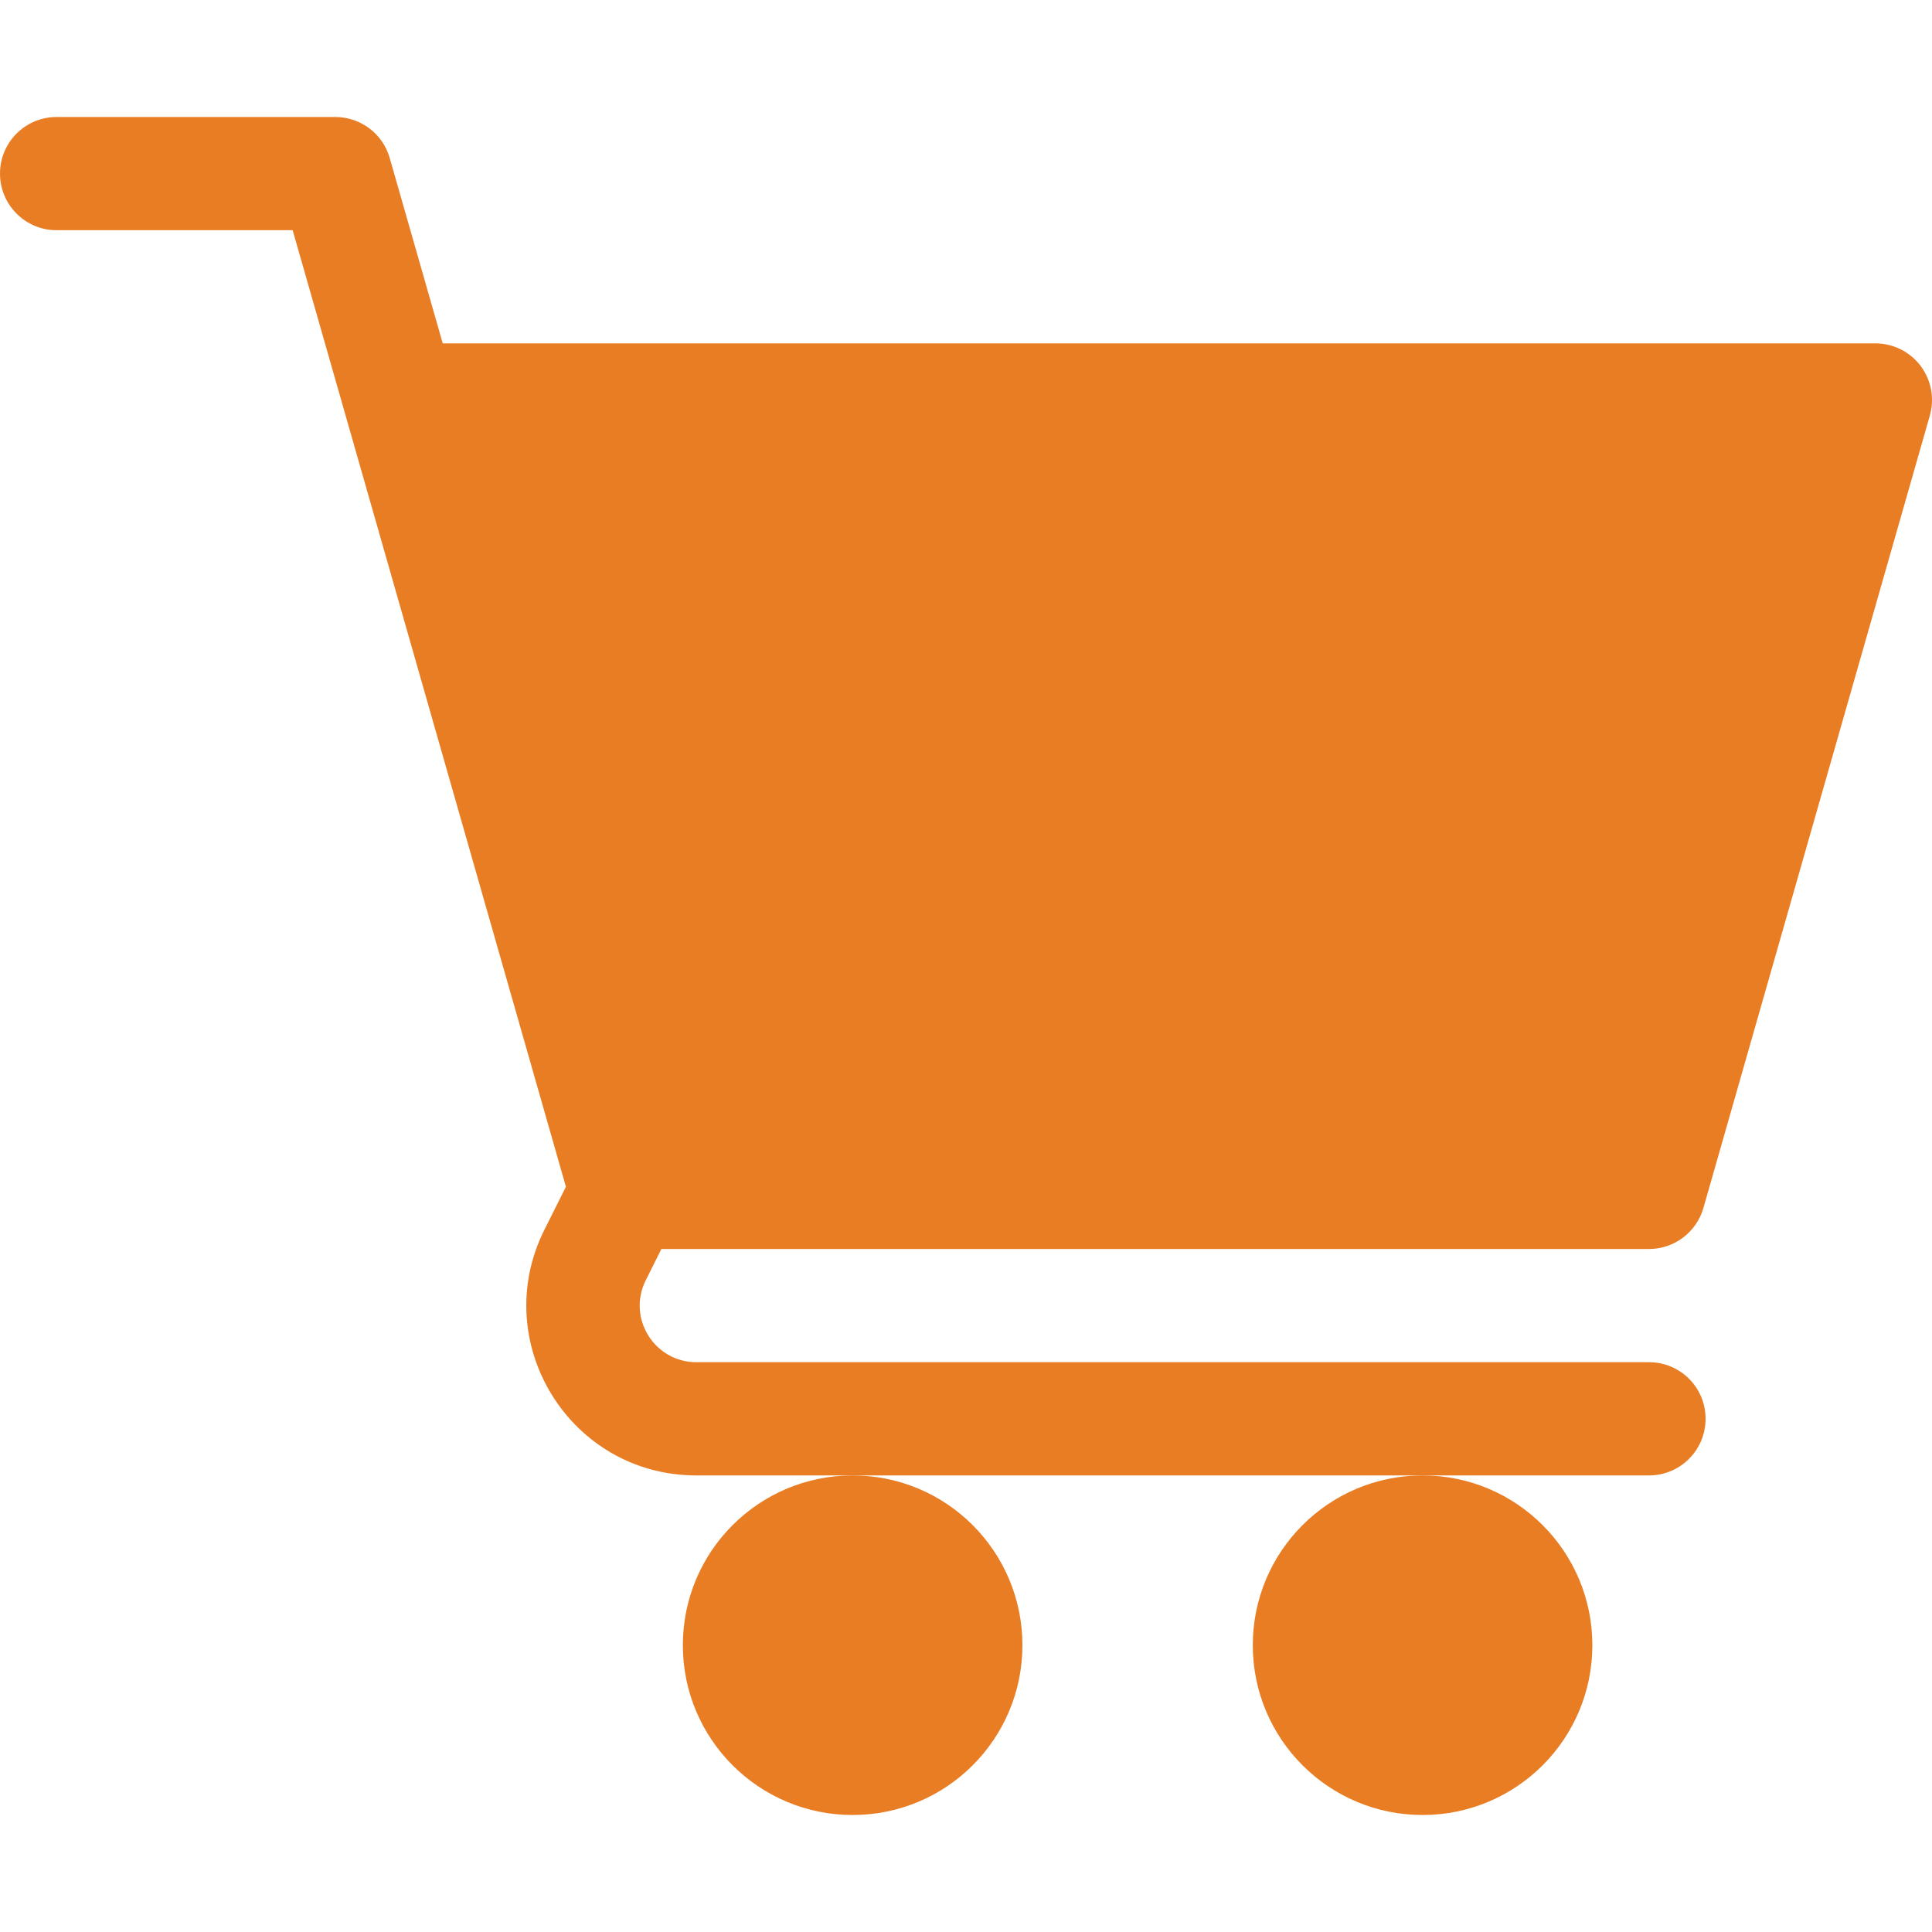 <svg width="25" height="25" viewBox="0 0 25 25" fill="none" xmlns="http://www.w3.org/2000/svg">
<g clip-path="url(#clip0_2407_1026)">
<path d="M11.033 23.486C12.247 23.486 13.23 22.503 13.23 21.289C13.23 20.075 12.247 19.092 11.033 19.092C9.82 19.092 8.836 20.075 8.836 21.289C8.836 22.503 9.82 23.486 11.033 23.486Z" fill="#E97D24"/>
<path d="M18.408 23.486C19.622 23.486 20.605 22.503 20.605 21.289C20.605 20.075 19.622 19.092 18.408 19.092C17.195 19.092 16.211 20.075 16.211 21.289C16.211 22.503 17.195 23.486 18.408 23.486Z" fill="#E97D24"/>
<path d="M0.732 2.979H3.787L7.323 15.357L7.045 15.912C6.315 17.371 7.375 19.092 9.011 19.092H21.338C21.743 19.092 22.07 18.764 22.07 18.359C22.07 17.954 21.743 17.627 21.338 17.627H9.011C8.467 17.627 8.112 17.054 8.356 16.567L8.558 16.162H21.338C21.665 16.162 21.952 15.945 22.042 15.631L24.972 5.377C25.035 5.156 24.991 4.918 24.852 4.734C24.714 4.551 24.497 4.443 24.267 4.443H5.729L5.043 2.045C4.953 1.73 4.666 1.514 4.339 1.514H0.732C0.328 1.514 0 1.841 0 2.246C0 2.651 0.328 2.979 0.732 2.979Z" fill="#E97D24"/>
</g>
<defs>
<clipPath id="clip0_2407_1026">
<rect width="25" height="25" fill="white"/>
</clipPath>
</defs>
</svg>
